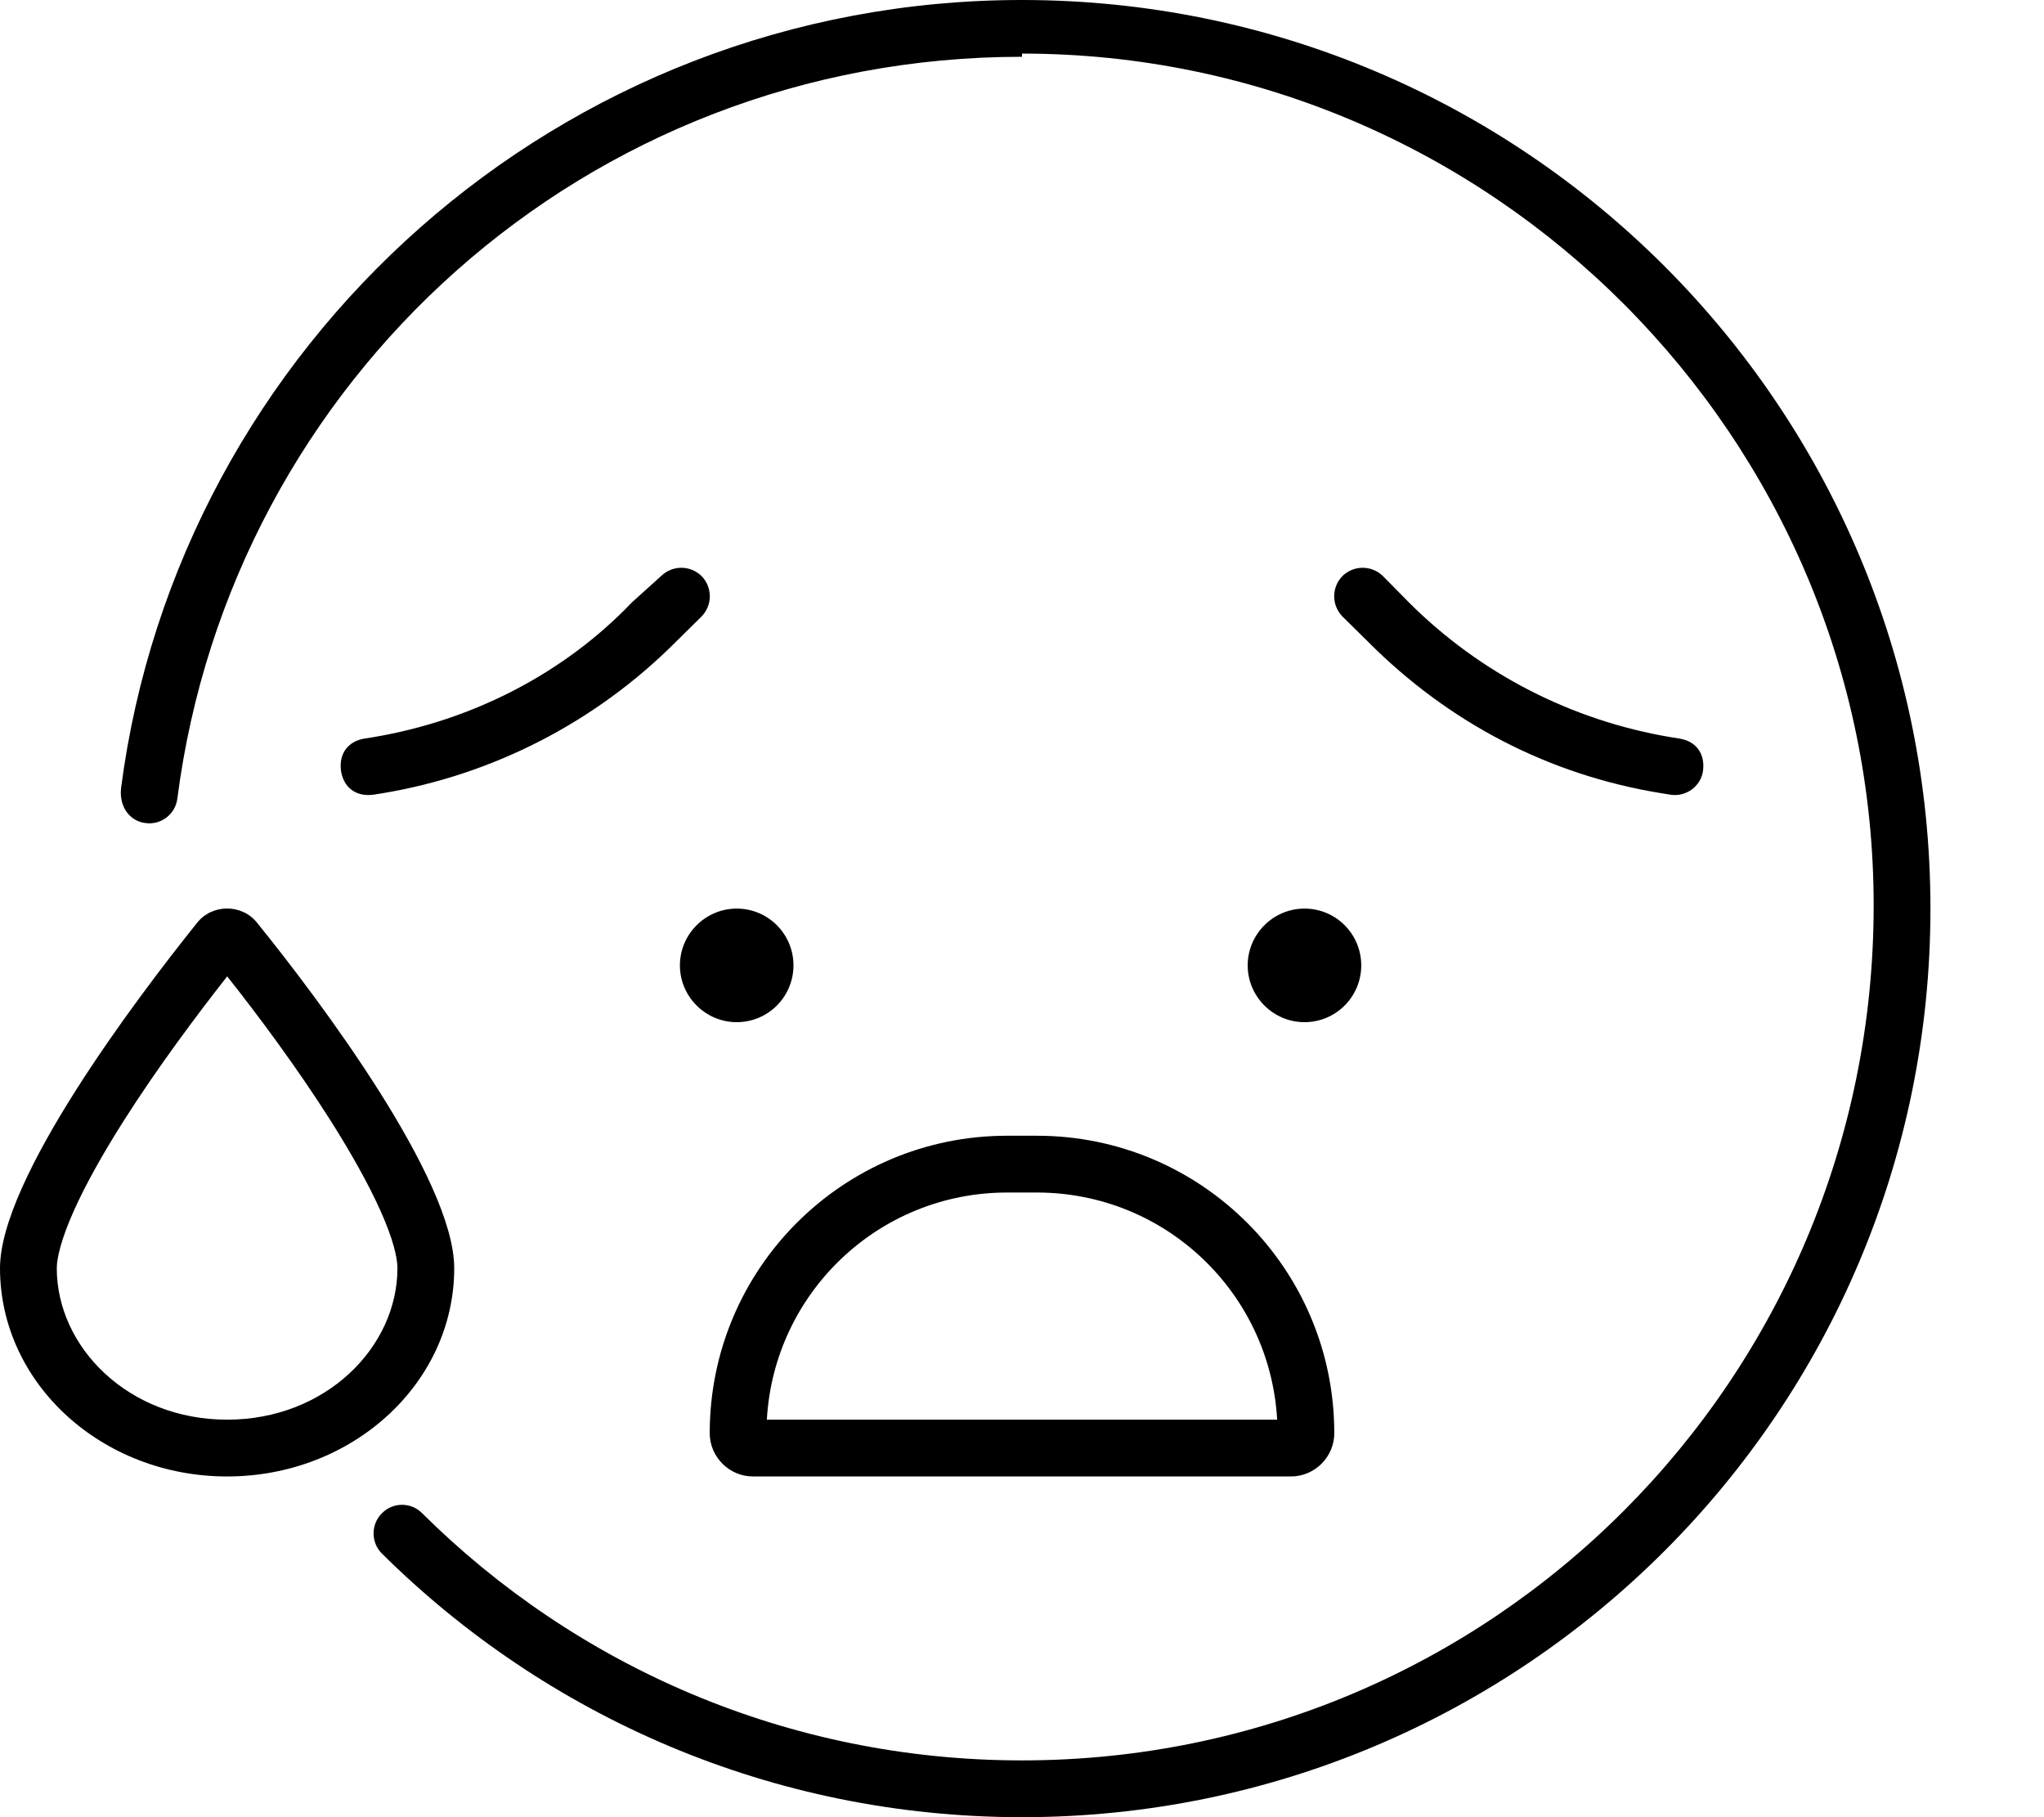 <svg xmlns="http://www.w3.org/2000/svg" viewBox="0 0 576 512"><!--! Font Awesome Pro 6.0.0-beta3 by @fontawesome - https://fontawesome.com License - https://fontawesome.com/license (Commercial License) Copyright 2021 Fonticons, Inc. --><path d="M288 16C165.1 16 65.17 107.1 49.98 225C49.42 229.4 45.41 232.5 41.02 231.9C36.64 231.4 33.55 227.4 34.11 222.1C50.32 97.19 157.8 0 288 0C429.4 0 544 114.6 544 256C544 397.4 429.4 512 288 512C217.6 512 153.9 483.6 107.6 437.7C104.5 434.6 104.5 429.5 107.6 426.4C110.7 423.2 115.8 423.2 118.9 426.3C162.3 469.4 222 496 288 496C420.5 496 528 388.5 528 255.1C528 123.5 420.5 15.1 288 15.1V16zM197.7 162.3C200.8 165.5 200.8 170.5 197.7 173.7L190.3 181C167.9 203.4 139 218.3 107.8 223.5L105.3 223.9C100.1 224.6 96.84 221.7 96.11 217.3C95.38 212.1 98.33 208.8 102.7 208.1L105.2 207.7C133.1 203 158.9 189.8 178.1 169.7L186.3 162.3C189.5 159.2 194.5 159.2 197.7 162.3V162.3zM378.3 173.7C375.2 170.5 375.2 165.5 378.3 162.3C381.5 159.2 386.5 159.2 389.7 162.3L397 169.7C417.1 189.8 442.9 203 470.8 207.7L473.3 208.1C477.7 208.8 480.6 212.1 479.9 217.3C479.2 221.7 475 224.6 470.7 223.9L468.2 223.5C436.1 218.3 408.1 203.4 385.7 181L378.3 173.7zM55.47 260.1C59.73 254.6 68.27 254.6 72.53 260.1C90.09 281.8 128 332.3 128 357.3C128 389.8 99.28 416 64 416C28.72 416 0 389.8 0 357.3C0 332.3 38.07 281.8 55.47 260.1zM34.73 316C29.1 324.9 24.23 333.5 20.83 341.1C17.24 349.1 16 354.5 16 357.3C16 379.6 36.21 400 64 400C91.79 400 112 379.6 112 357.3C112 354.4 110.8 349.1 107.2 341.1C103.8 333.5 98.94 324.9 93.33 316C83.71 300.8 72.44 285.7 64.02 275.1C55.61 285.8 44.36 300.8 34.73 316H34.73zM367.6 288C358.8 288 351.6 280.8 351.6 272C351.6 263.2 358.8 256 367.6 256C376.5 256 383.6 263.2 383.6 272C383.6 280.8 376.5 288 367.6 288zM207.6 256C216.5 256 223.6 263.2 223.6 272C223.6 280.8 216.5 288 207.6 288C198.8 288 191.6 280.8 191.6 272C191.6 263.2 198.8 256 207.6 256zM292.2 320C338.5 320 376 357.5 376 403.8C376 410.5 370.5 416 363.8 416H212.2C205.5 416 200 410.5 200 403.8C200 357.5 237.5 320 283.8 320H292.2zM292.2 336H283.8C247.6 336 218.1 364.3 216.1 400H359.9C357.9 364.3 328.4 336 292.2 336H292.2z"/></svg>